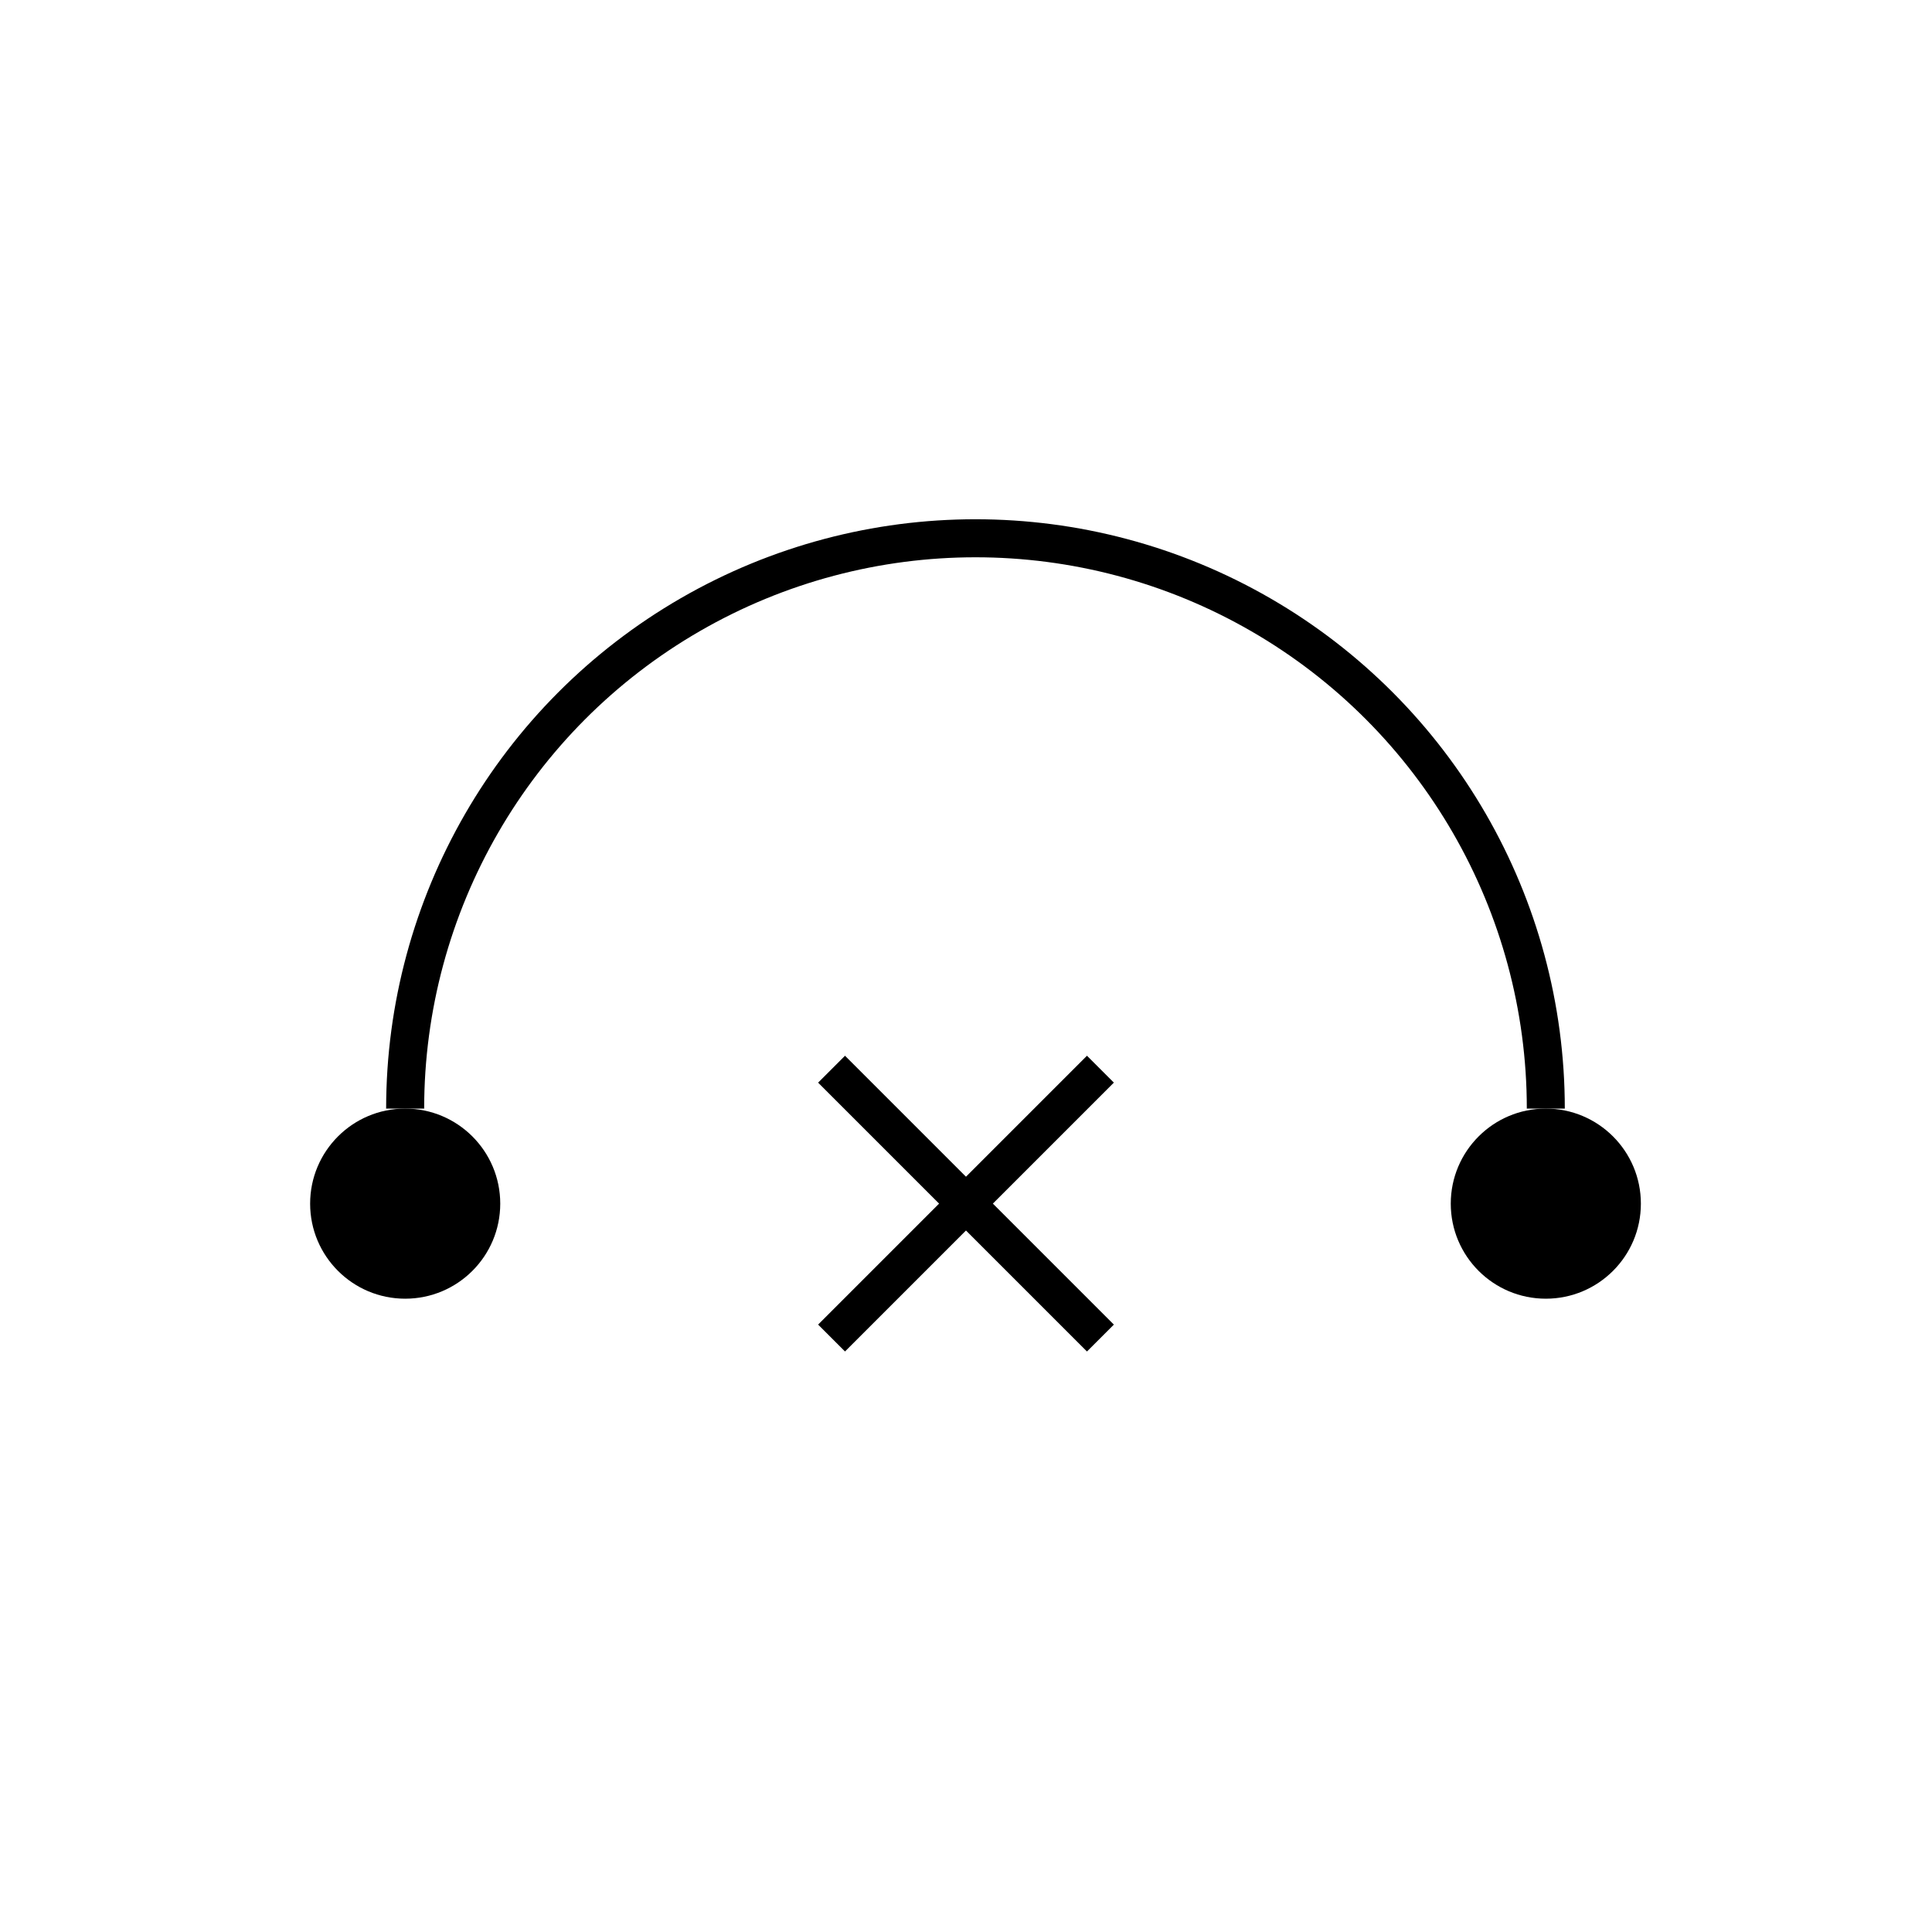 <?xml version="1.0" encoding="UTF-8"?>
<!-- Uploaded to: ICON Repo, www.svgrepo.com, Generator: ICON Repo Mixer Tools -->
<svg fill="#000000" width="800px" height="800px" version="1.1" viewBox="144 144 512 512" xmlns="http://www.w3.org/2000/svg">
 <g>
  <path d="m558.7 437.79h-10.078c0-52.199-27.848-100.43-73.051-126.53-45.207-26.098-100.9-26.098-146.11 0-45.203 26.098-73.051 74.332-73.051 126.53h-10.078c0-55.801 29.77-107.36 78.09-135.26 48.324-27.898 107.86-27.898 156.18 0 48.32 27.898 78.09 79.457 78.09 135.26z"/>
  <path d="m276.57 462.98c0 13.91-11.281 25.188-25.191 25.188-13.914 0-25.191-11.277-25.191-25.188 0-13.914 11.277-25.191 25.191-25.191 13.91 0 25.191 11.277 25.191 25.191"/>
  <path d="m578.85 462.98c0 13.91-11.277 25.188-25.191 25.188-13.91 0-25.191-11.277-25.191-25.188 0-13.914 11.281-25.191 25.191-25.191 13.914 0 25.191 11.277 25.191 25.191"/>
  <path d="m360.81 430.91 7.125-7.125 71.25 71.25-7.125 7.125z"/>
  <path d="m360.81 495.03 71.25-71.25 7.125 7.125-71.25 71.25z"/>
 </g>
</svg>